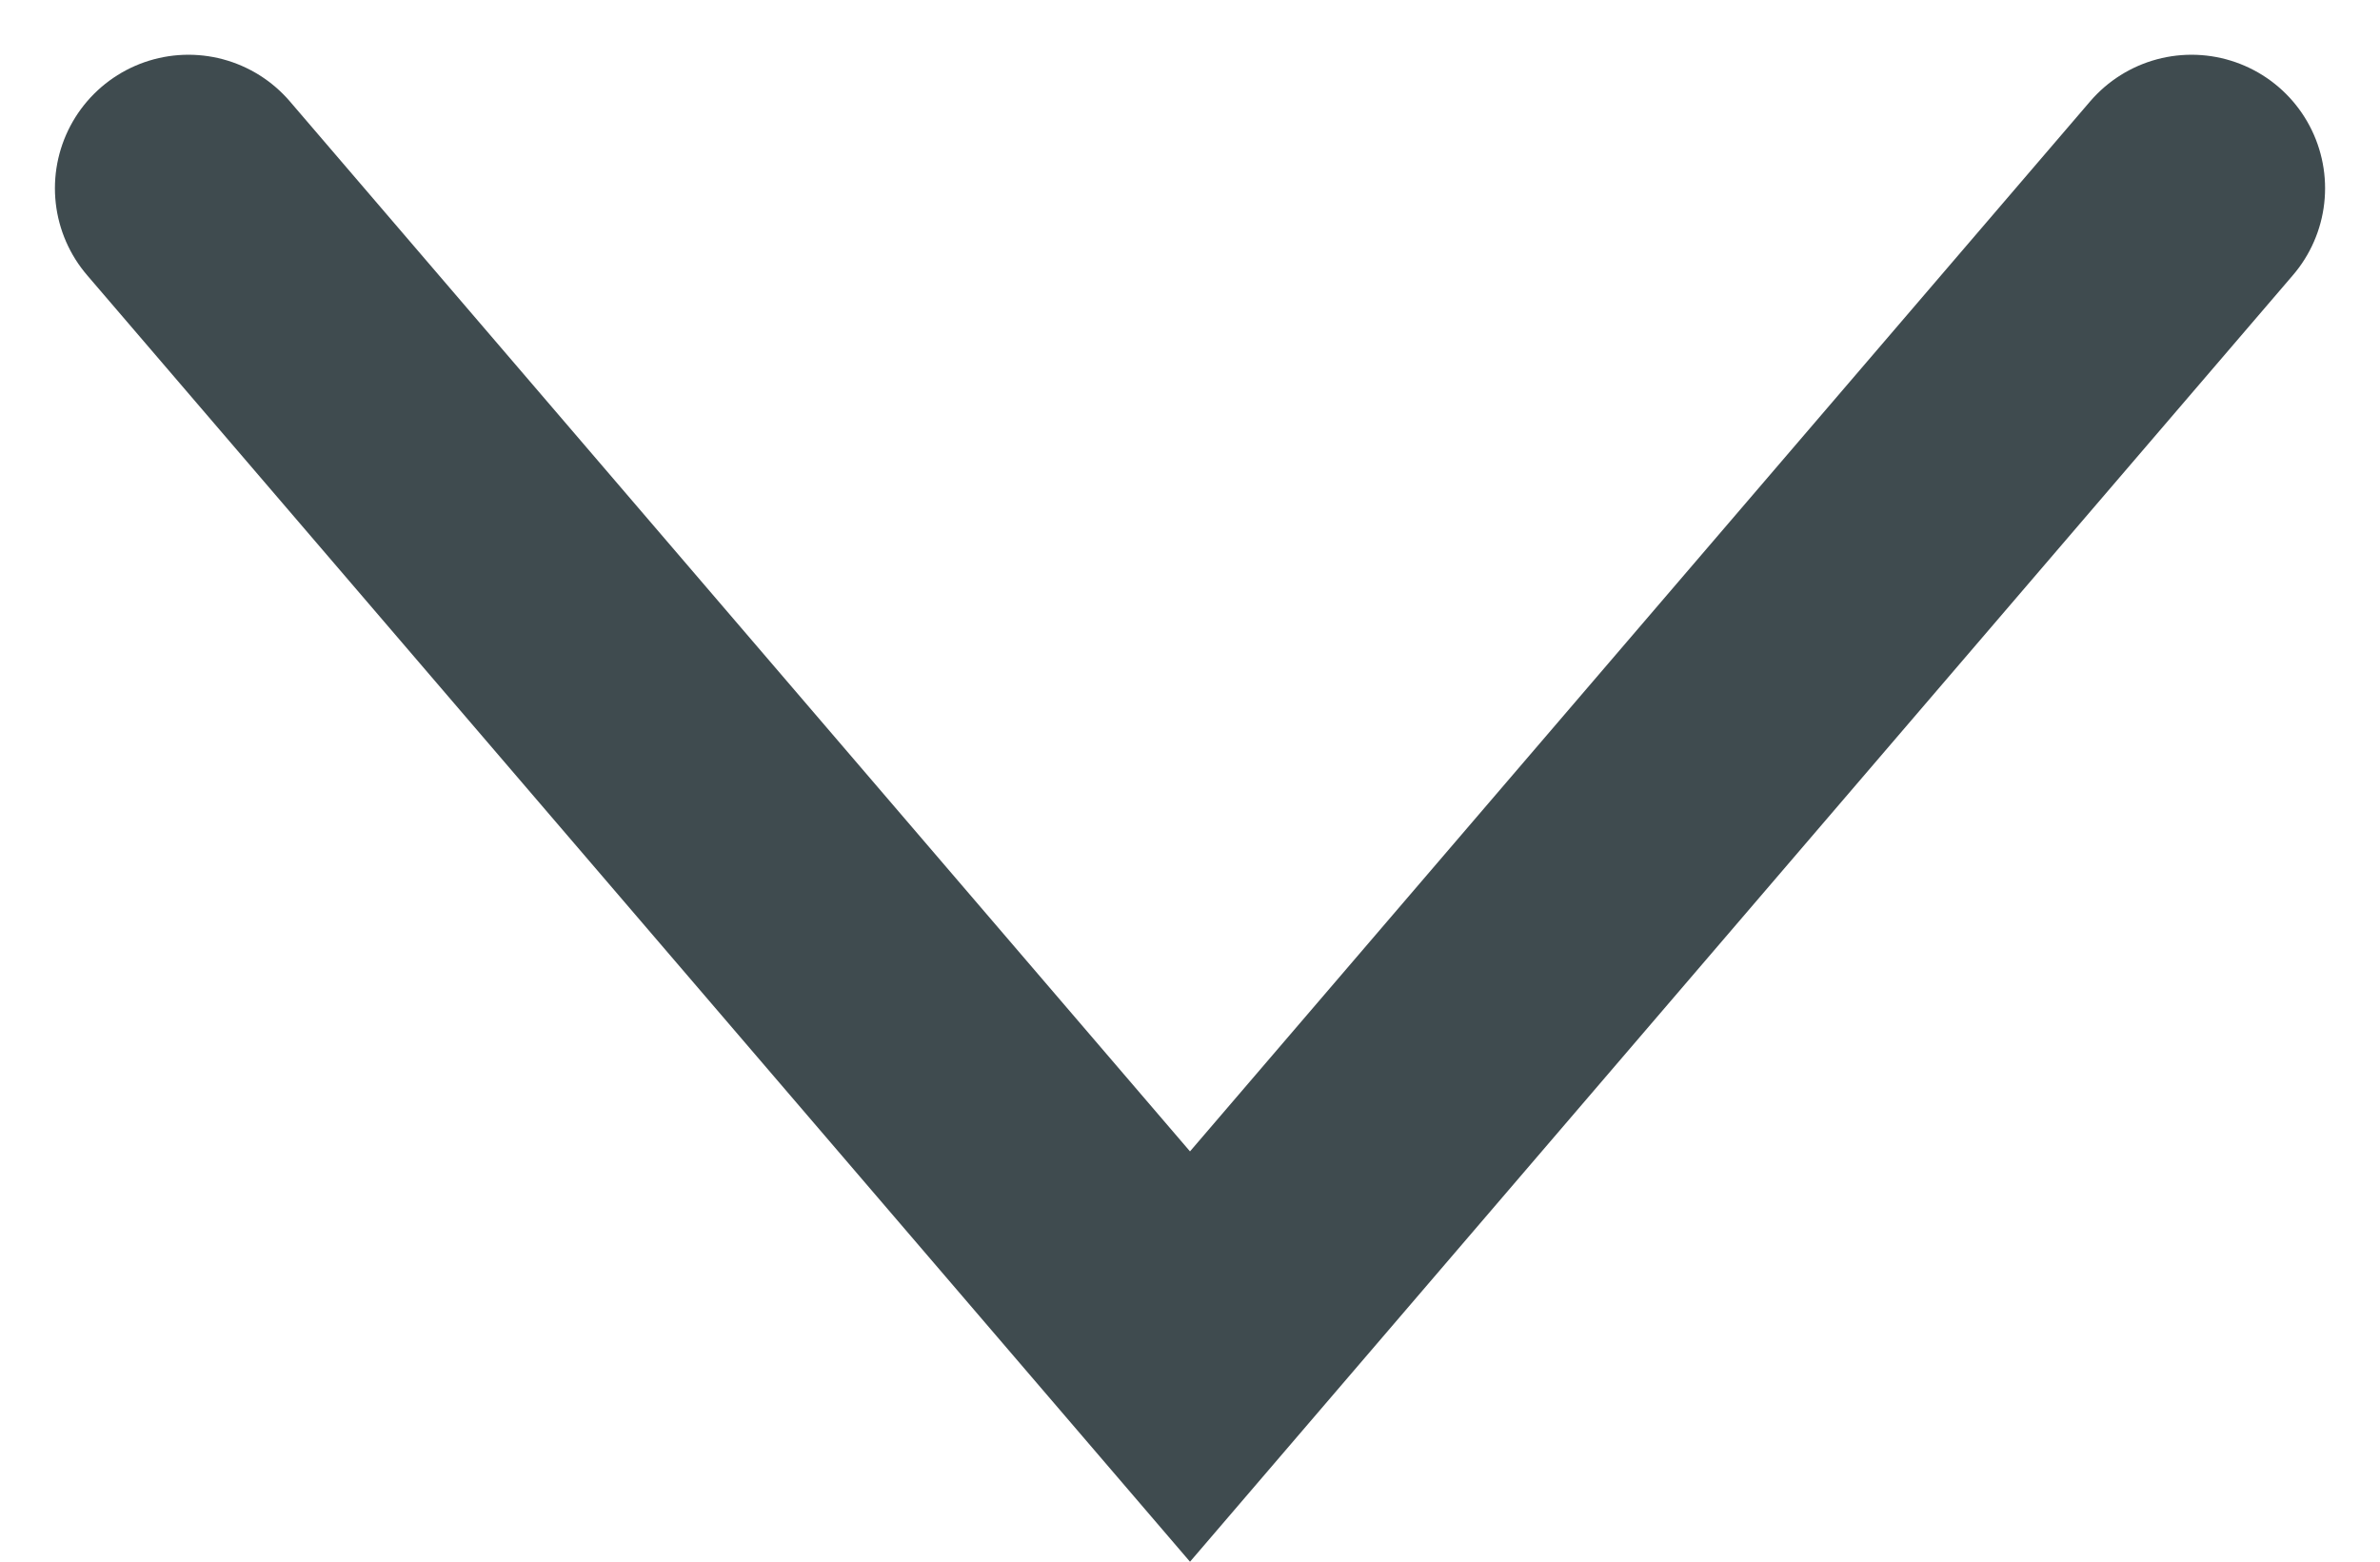<svg xmlns="http://www.w3.org/2000/svg" width="14.258" height="9.357" viewBox="0 0 14.258 9.357">
  <g id="コンポーネント_7_228" data-name="コンポーネント 7 – 228" transform="translate(13.629 0.628) rotate(90)">
    <rect id="長方形_63" data-name="長方形 63" width="8" height="13" fill="none"/>
    <path id="パス_21" data-name="パス 21" d="M388.908-16933.332l7,6-7,6" transform="translate(-388.408 16933.832)" fill="none" stroke="#3f4b4f" stroke-linecap="round" stroke-width="1.6"/>
  </g>
</svg>
